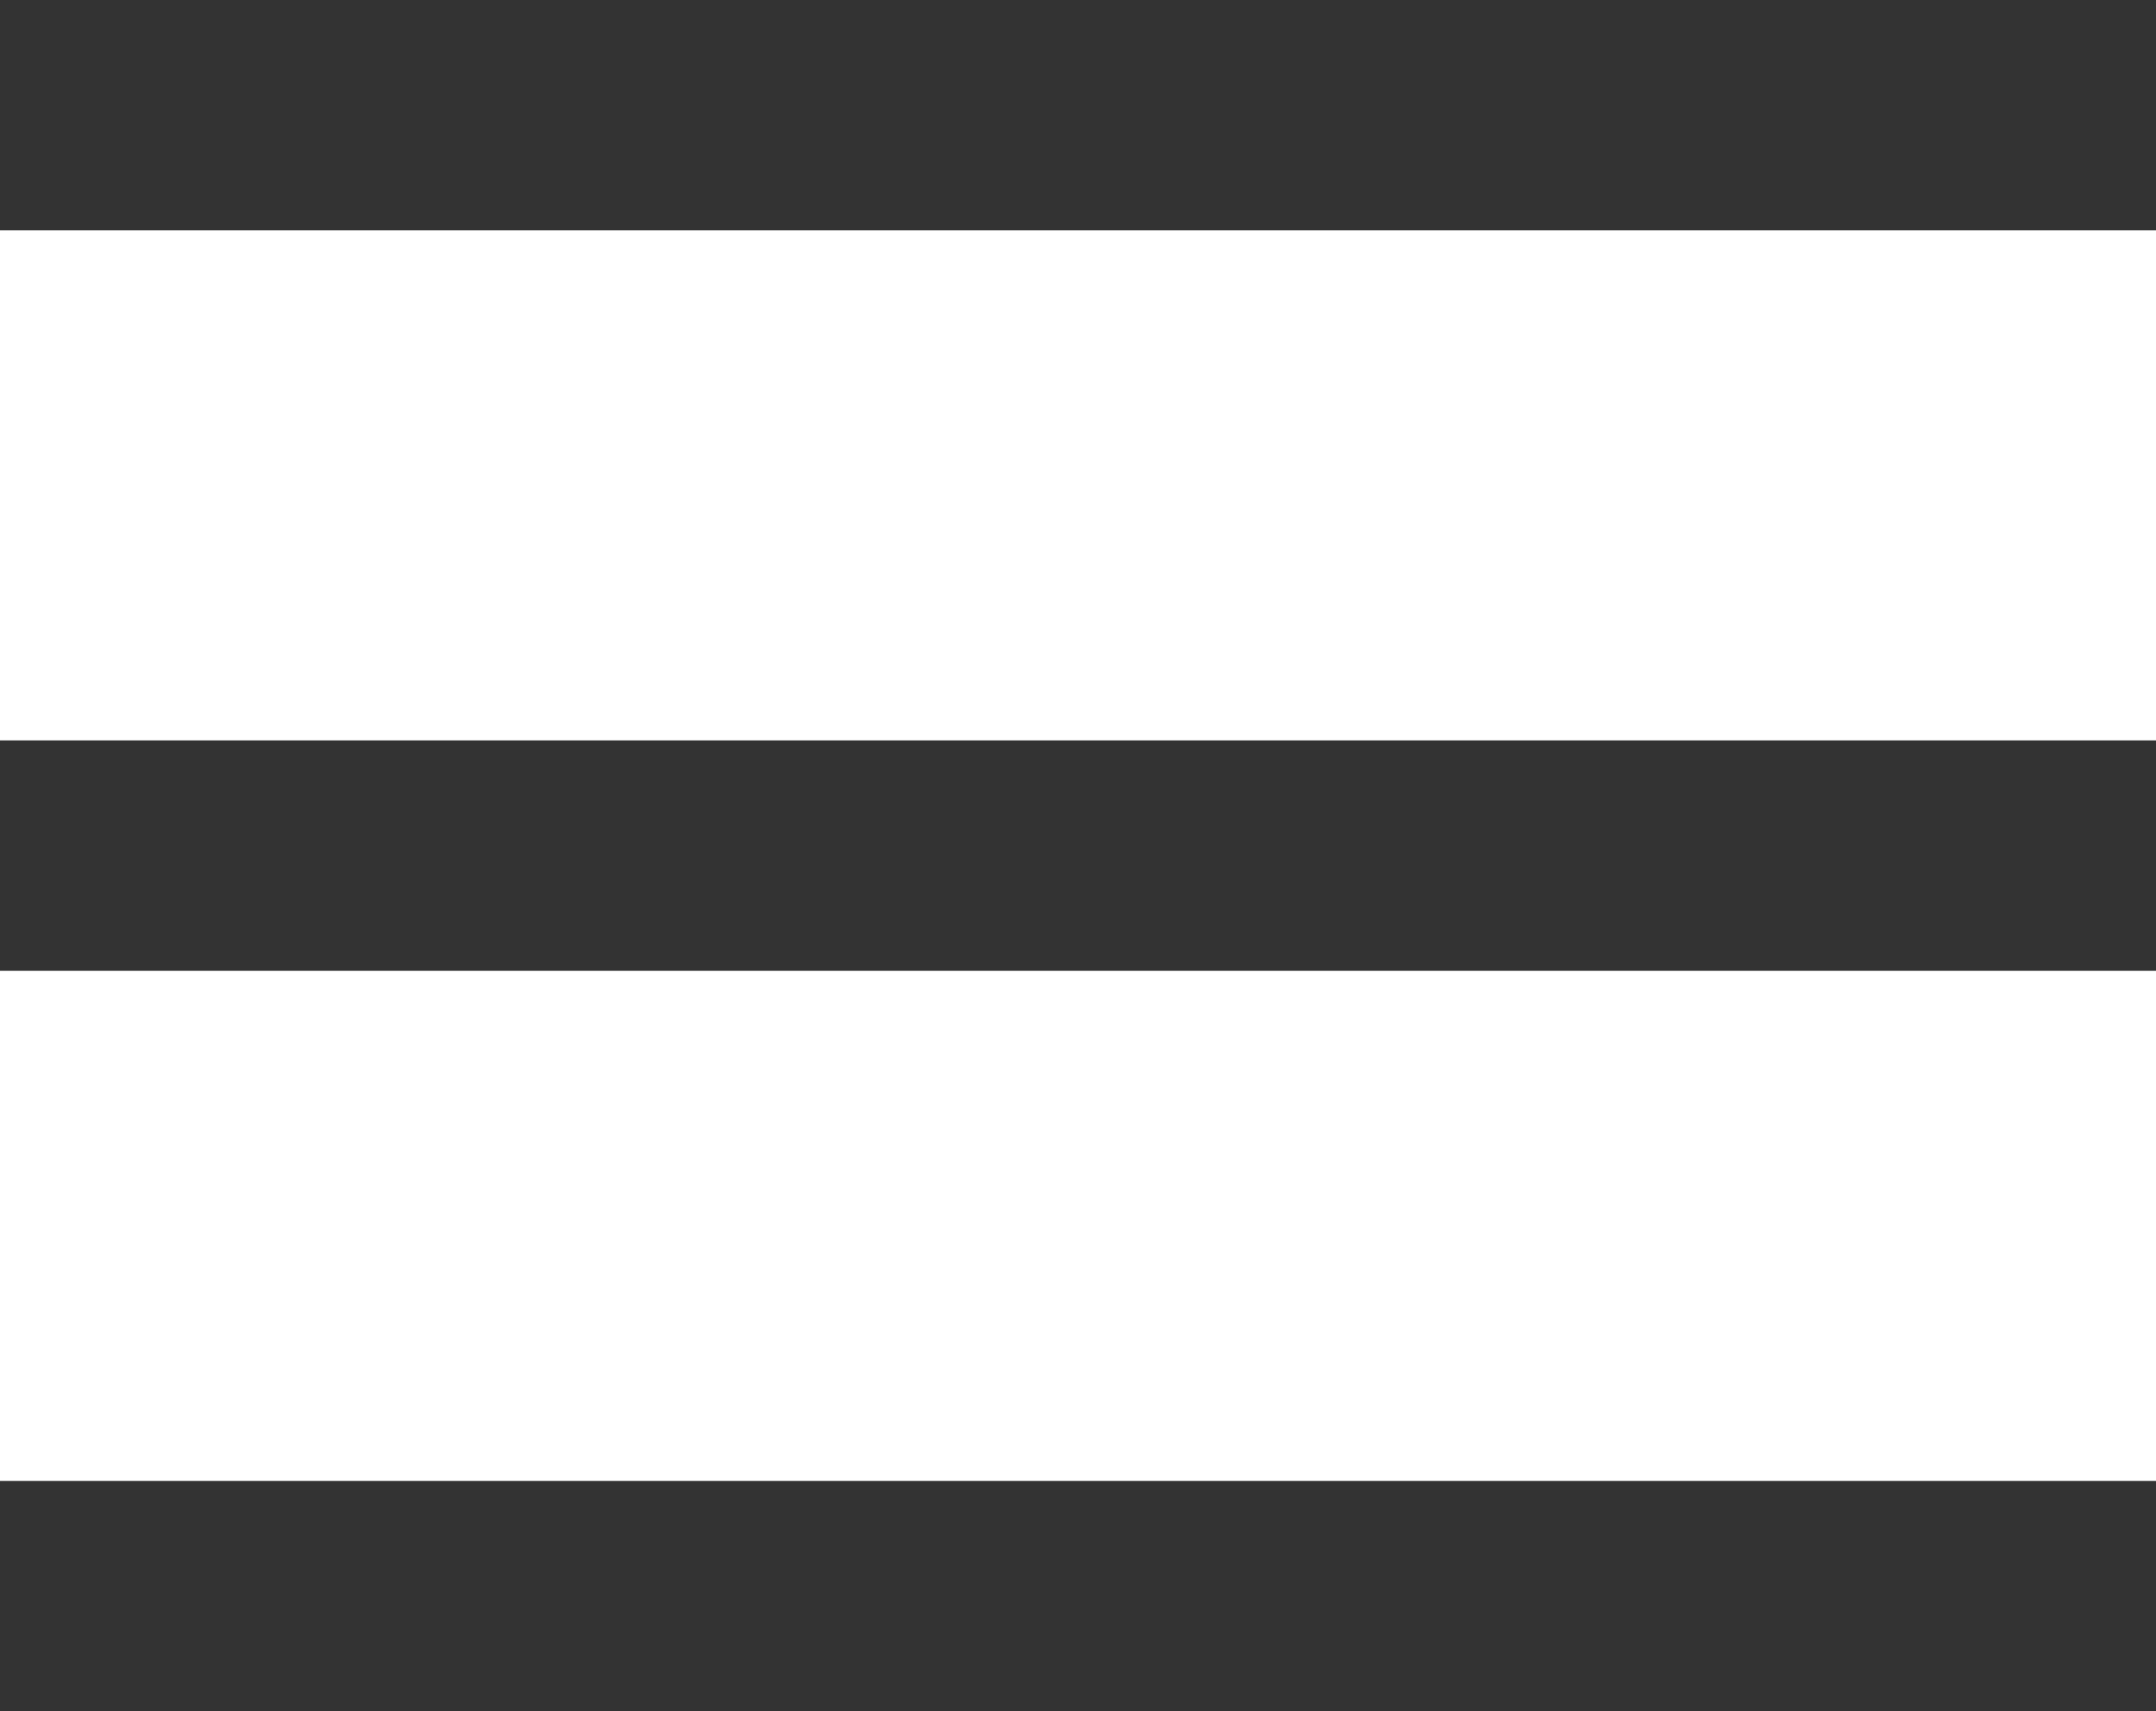 <svg xmlns="http://www.w3.org/2000/svg" width="46.809" height="37.153" viewBox="0 0 46.809 37.153">
  <path id="Path_79" data-name="Path 79" d="M1931.972,81.594h46.809" transform="translate(-1931.972 -79.094)" fill="none" stroke="#333" stroke-width="5"/>
  <path id="Path_80" data-name="Path 80" d="M1931.972,81.594h46.809" transform="translate(-1931.972 -63.018)" fill="none" stroke="#333" stroke-width="5"/>
  <path id="Path_81" data-name="Path 81" d="M1931.972,81.594h46.809" transform="translate(-1931.972 -46.941)" fill="none" stroke="#333" stroke-width="5"/>
</svg>
